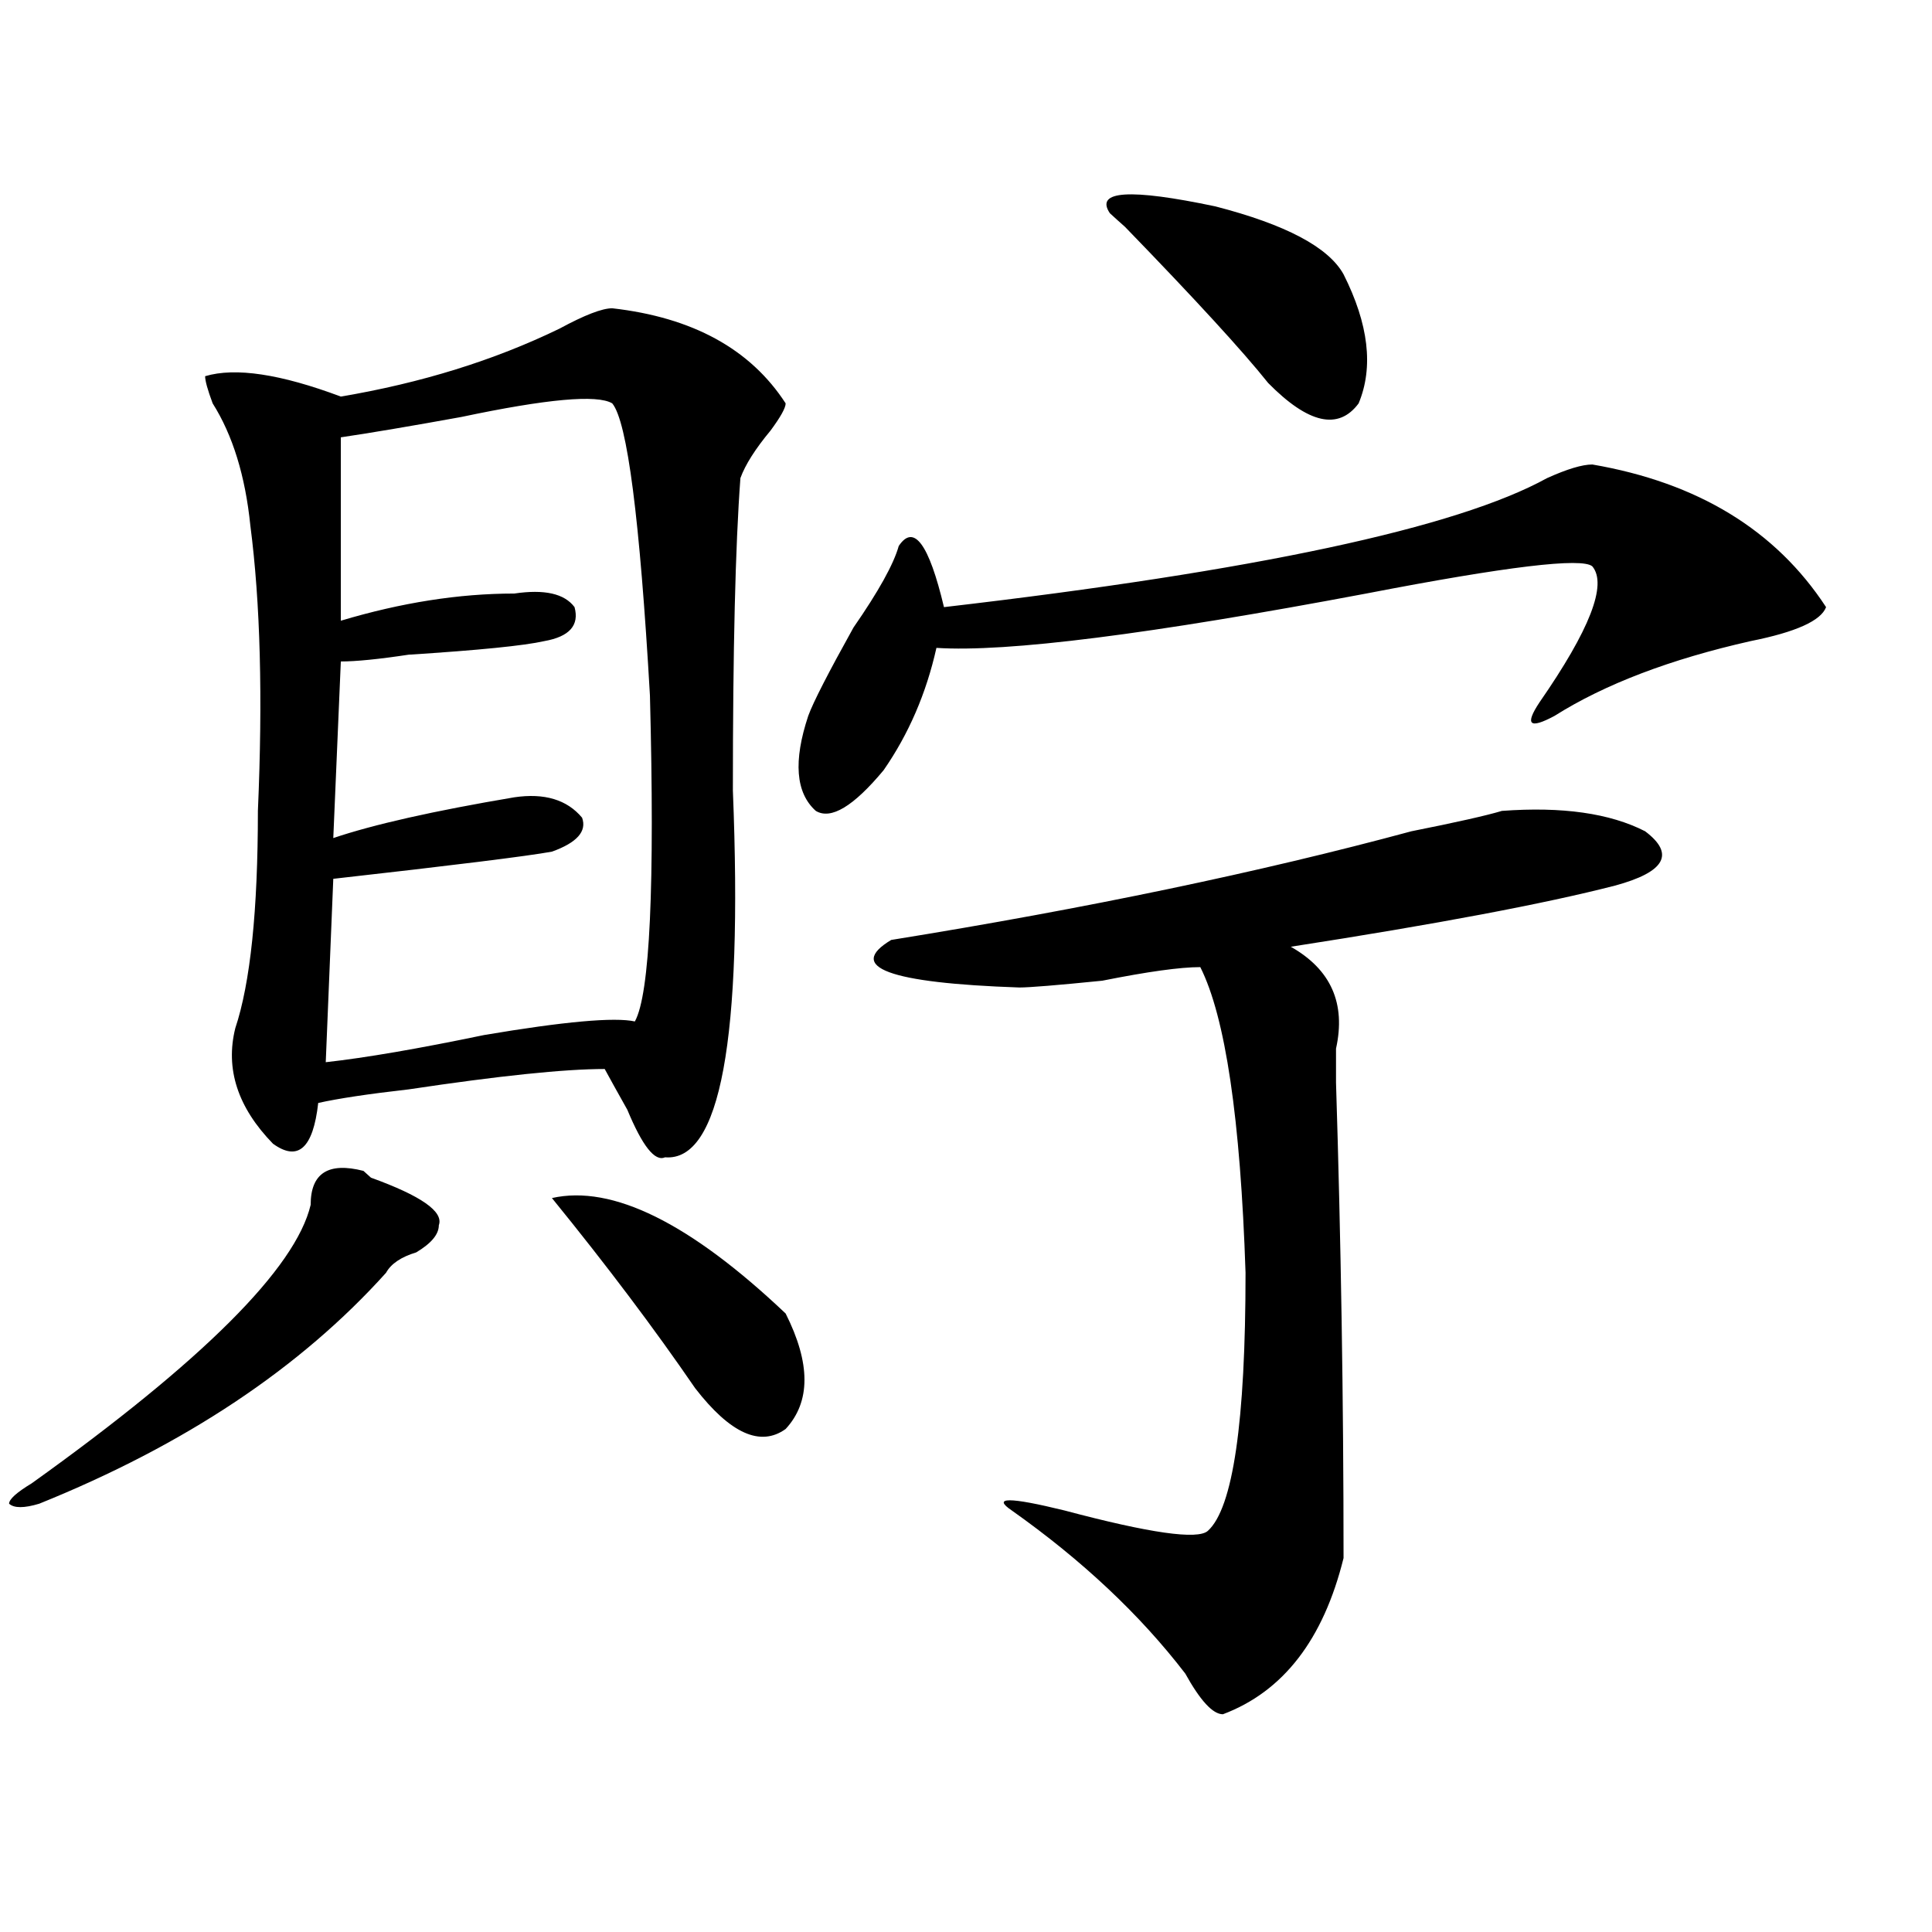 <?xml version="1.0" encoding="utf-8"?>
<!-- Generator: Adobe Illustrator 16.0.0, SVG Export Plug-In . SVG Version: 6.00 Build 0)  -->
<!DOCTYPE svg PUBLIC "-//W3C//DTD SVG 1.1//EN" "http://www.w3.org/Graphics/SVG/1.1/DTD/svg11.dtd">
<svg version="1.1" id="图层_1" xmlns="http://www.w3.org/2000/svg" xmlns:xlink="http://www.w3.org/1999/xlink" x="0px" y="0px"
	 width="1000px" height="1000px" viewBox="0 0 1000 1000" enable-background="new 0 0 1000 1000" xml:space="preserve">
<path d="M188.117,606.047l3.902,3.516c25.975,9.394,37.682,17.578,35.121,24.609c0,4.724-3.902,9.394-11.707,14.063
	c-7.805,2.362-13.049,5.878-15.609,10.547C155.557,708,95.741,747.88,20.316,778.313c-7.805,2.362-13.049,2.362-15.609,0
	c0-2.308,3.902-5.823,11.707-10.547c88.412-63.281,136.582-111.292,144.387-144.141
	C160.801,607.255,169.886,601.378,188.117,606.047z M316.895,159.563c41.584,4.724,71.522,21.094,89.754,49.219
	c0,2.362-2.622,7.031-7.805,14.063c-7.805,9.394-13.049,17.578-15.609,24.609c-2.622,35.156-3.902,89.099-3.902,161.719
	c5.183,128.925-6.524,192.206-35.121,189.844c-5.244,2.362-11.707-5.823-19.512-24.609c-5.244-9.339-9.146-16.37-11.707-21.094
	c-20.854,0-54.633,3.516-101.461,10.547c-20.854,2.362-36.463,4.724-46.828,7.031c-2.622,23.456-10.427,30.487-23.414,21.094
	c-18.231-18.731-24.756-38.672-19.512-59.766c7.805-23.401,11.707-60.919,11.707-112.5c2.561-58.558,1.28-107.776-3.902-147.656
	c-2.622-25.763-9.146-46.856-19.512-63.281c-2.622-7.031-3.902-11.7-3.902-14.063c15.609-4.669,39.023-1.153,70.242,10.547
	c41.584-7.031,79.327-18.731,113.168-35.156C302.565,163.078,311.65,159.563,316.895,159.563z M176.41,226.359v94.922
	c31.219-9.339,61.096-14.063,89.754-14.063c15.609-2.308,25.975,0,31.219,7.031c2.561,9.394-2.622,15.271-15.609,17.578
	c-10.427,2.362-33.841,4.724-70.242,7.031c-15.609,2.362-27.316,3.516-35.121,3.516l-3.902,91.406
	c20.792-7.031,52.011-14.063,93.656-21.094c15.609-2.308,27.316,1.208,35.121,10.547c2.561,7.031-2.622,12.909-15.609,17.578
	c-13.049,2.362-50.73,7.031-113.168,14.063l-3.902,94.922c20.792-2.308,48.108-7.031,81.949-14.063
	c41.584-7.031,67.62-9.339,78.047-7.031c7.805-14.063,10.365-70.313,7.805-168.75c-5.244-91.406-11.707-141.778-19.512-151.172
	c-7.805-4.669-33.841-2.308-78.047,7.031C212.812,220.536,192.02,224.052,176.41,226.359z M285.676,620.109
	c31.219-7.031,71.522,12.909,120.973,59.766c12.987,25.817,12.987,45.703,0,59.766c-13.049,9.394-28.658,2.362-46.828-21.094
	C338.967,688.114,314.272,655.266,285.676,620.109z M824.199,240.422c54.633,9.394,94.937,34.003,120.973,73.828
	c-2.622,7.031-15.609,12.909-39.023,17.578c-41.646,9.394-75.486,22.302-101.461,38.672c-13.049,7.031-15.609,4.724-7.805-7.031
	c25.975-37.464,35.121-60.919,27.316-70.313c-5.244-4.669-44.268,0-117.07,14.063c-111.888,21.094-186.032,30.487-222.434,28.125
	c-5.244,23.456-14.329,44.55-27.316,63.281c-15.609,18.786-27.316,25.817-35.121,21.094c-10.427-9.339-11.707-25.763-3.902-49.219
	c2.561-7.031,10.365-22.247,23.414-45.703c12.987-18.731,20.792-32.794,23.414-42.188c7.805-11.7,15.609-1.153,23.414,31.641
	c161.276-18.731,265.359-40.979,312.188-66.797C811.15,242.784,818.955,240.422,824.199,240.422z M777.371,419.719
	c31.219-2.308,55.913,1.208,74.145,10.547c15.609,11.755,10.365,21.094-15.609,28.125c-36.463,9.394-92.376,19.94-167.801,31.641
	c20.792,11.755,28.597,29.333,23.414,52.734c0,7.031,0,12.909,0,17.578c2.561,82.067,3.902,164.081,3.902,246.094
	c-10.427,42.188-31.219,69.104-62.438,80.859c-5.244,0-11.707-7.031-19.512-21.094c-23.414-30.487-53.353-58.612-89.754-84.375
	c-10.427-7.031-1.342-7.031,27.316,0c44.206,11.755,68.9,15.271,74.145,10.547c12.987-11.7,19.512-56.25,19.512-133.594
	c-2.622-79.651-10.427-132.386-23.414-158.203c-10.427,0-27.316,2.362-50.73,7.031c-23.414,2.362-37.743,3.516-42.926,3.516
	c-67.682-2.308-89.754-10.547-66.34-24.609c101.461-16.37,191.215-35.156,269.262-56.25
	C753.957,425.597,769.566,422.081,777.371,419.719z M574.449,110.344c-7.805-11.7,10.365-12.854,54.633-3.516
	c36.401,9.394,58.535,21.094,66.34,35.156c12.987,25.817,15.609,48.065,7.805,66.797c-10.427,14.063-26.036,10.547-46.828-10.547
	c-13.049-16.37-37.743-43.341-74.145-80.859C579.632,115.067,577.01,112.706,574.449,110.344z"/>
</svg>
